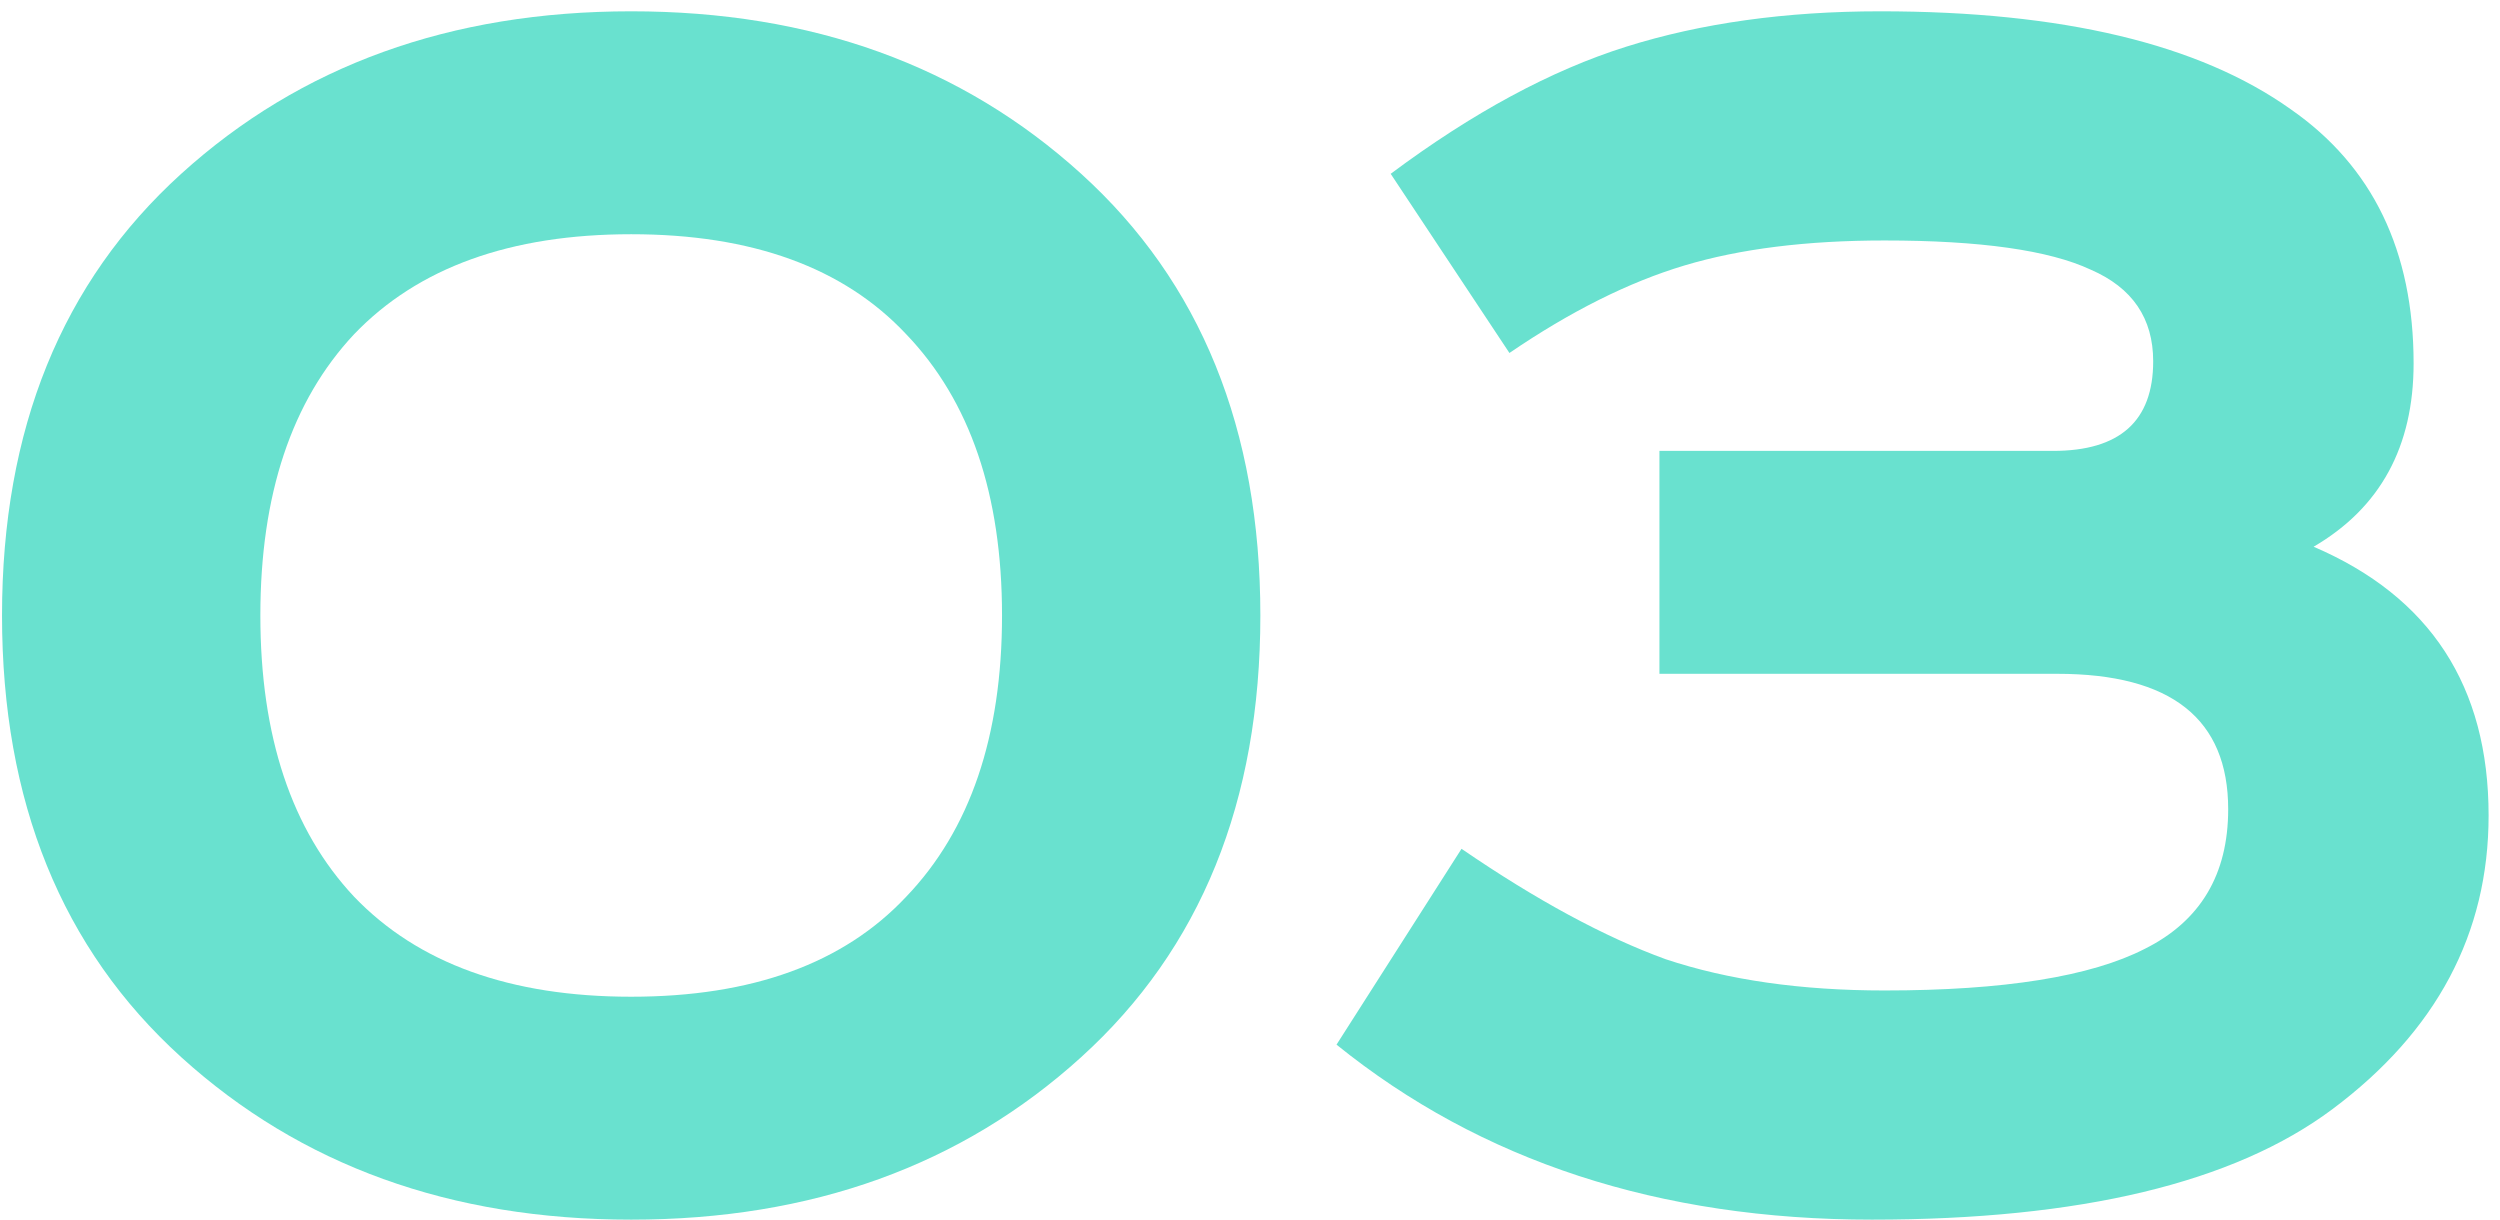 <?xml version="1.0" encoding="UTF-8"?> <svg xmlns="http://www.w3.org/2000/svg" width="84" height="41" viewBox="0 0 84 41" fill="none"> <path d="M11.898 11.23C9.798 13.47 8.748 16.62 8.748 20.68C8.748 24.74 9.798 27.89 11.898 30.13C14.045 32.37 17.148 33.49 21.208 33.49C25.268 33.49 28.348 32.37 30.448 30.13C32.595 27.89 33.668 24.74 33.668 20.68C33.668 16.62 32.595 13.47 30.448 11.23C28.348 8.99 25.268 7.87 21.208 7.87C17.148 7.87 14.045 8.99 11.898 11.23ZM36.328 5.84C40.342 9.48 42.348 14.427 42.348 20.68C42.348 26.933 40.342 31.88 36.328 35.52C32.315 39.16 27.275 40.98 21.208 40.98C15.141 40.98 10.101 39.16 6.088 35.52C2.075 31.88 0.068 26.933 0.068 20.68C0.068 14.427 2.075 9.48 6.088 5.84C10.101 2.2 15.141 0.38 21.208 0.38C27.275 0.38 32.315 2.2 36.328 5.84Z" fill="#69E1CF"></path> <path d="M55.757 15.15H68.987C71.227 15.15 72.347 14.147 72.347 12.14C72.347 10.693 71.647 9.667 70.247 9.06C68.847 8.407 66.537 8.08 63.317 8.08C60.704 8.08 58.464 8.36 56.597 8.92C54.73 9.48 52.77 10.46 50.717 11.86L46.727 5.84C49.48 3.787 52.117 2.363 54.637 1.57C57.157 0.777 60.004 0.38 63.177 0.38C69.29 0.38 73.887 1.477 76.967 3.67C79.72 5.583 81.097 8.43 81.097 12.21C81.097 15.01 79.977 17.063 77.737 18.37C81.657 20.05 83.617 23.06 83.617 27.4C83.617 31.367 81.867 34.657 78.367 37.27C75.054 39.743 69.897 40.98 62.897 40.98C55.757 40.98 49.76 39.02 44.907 35.1L49.107 28.52C51.627 30.247 53.914 31.483 55.967 32.23C58.067 32.93 60.517 33.28 63.317 33.28C67.33 33.28 70.247 32.813 72.067 31.88C73.934 30.947 74.867 29.383 74.867 27.19C74.867 24.157 72.954 22.64 69.127 22.64H55.757V15.15Z" fill="#69E1CF"></path> </svg> 